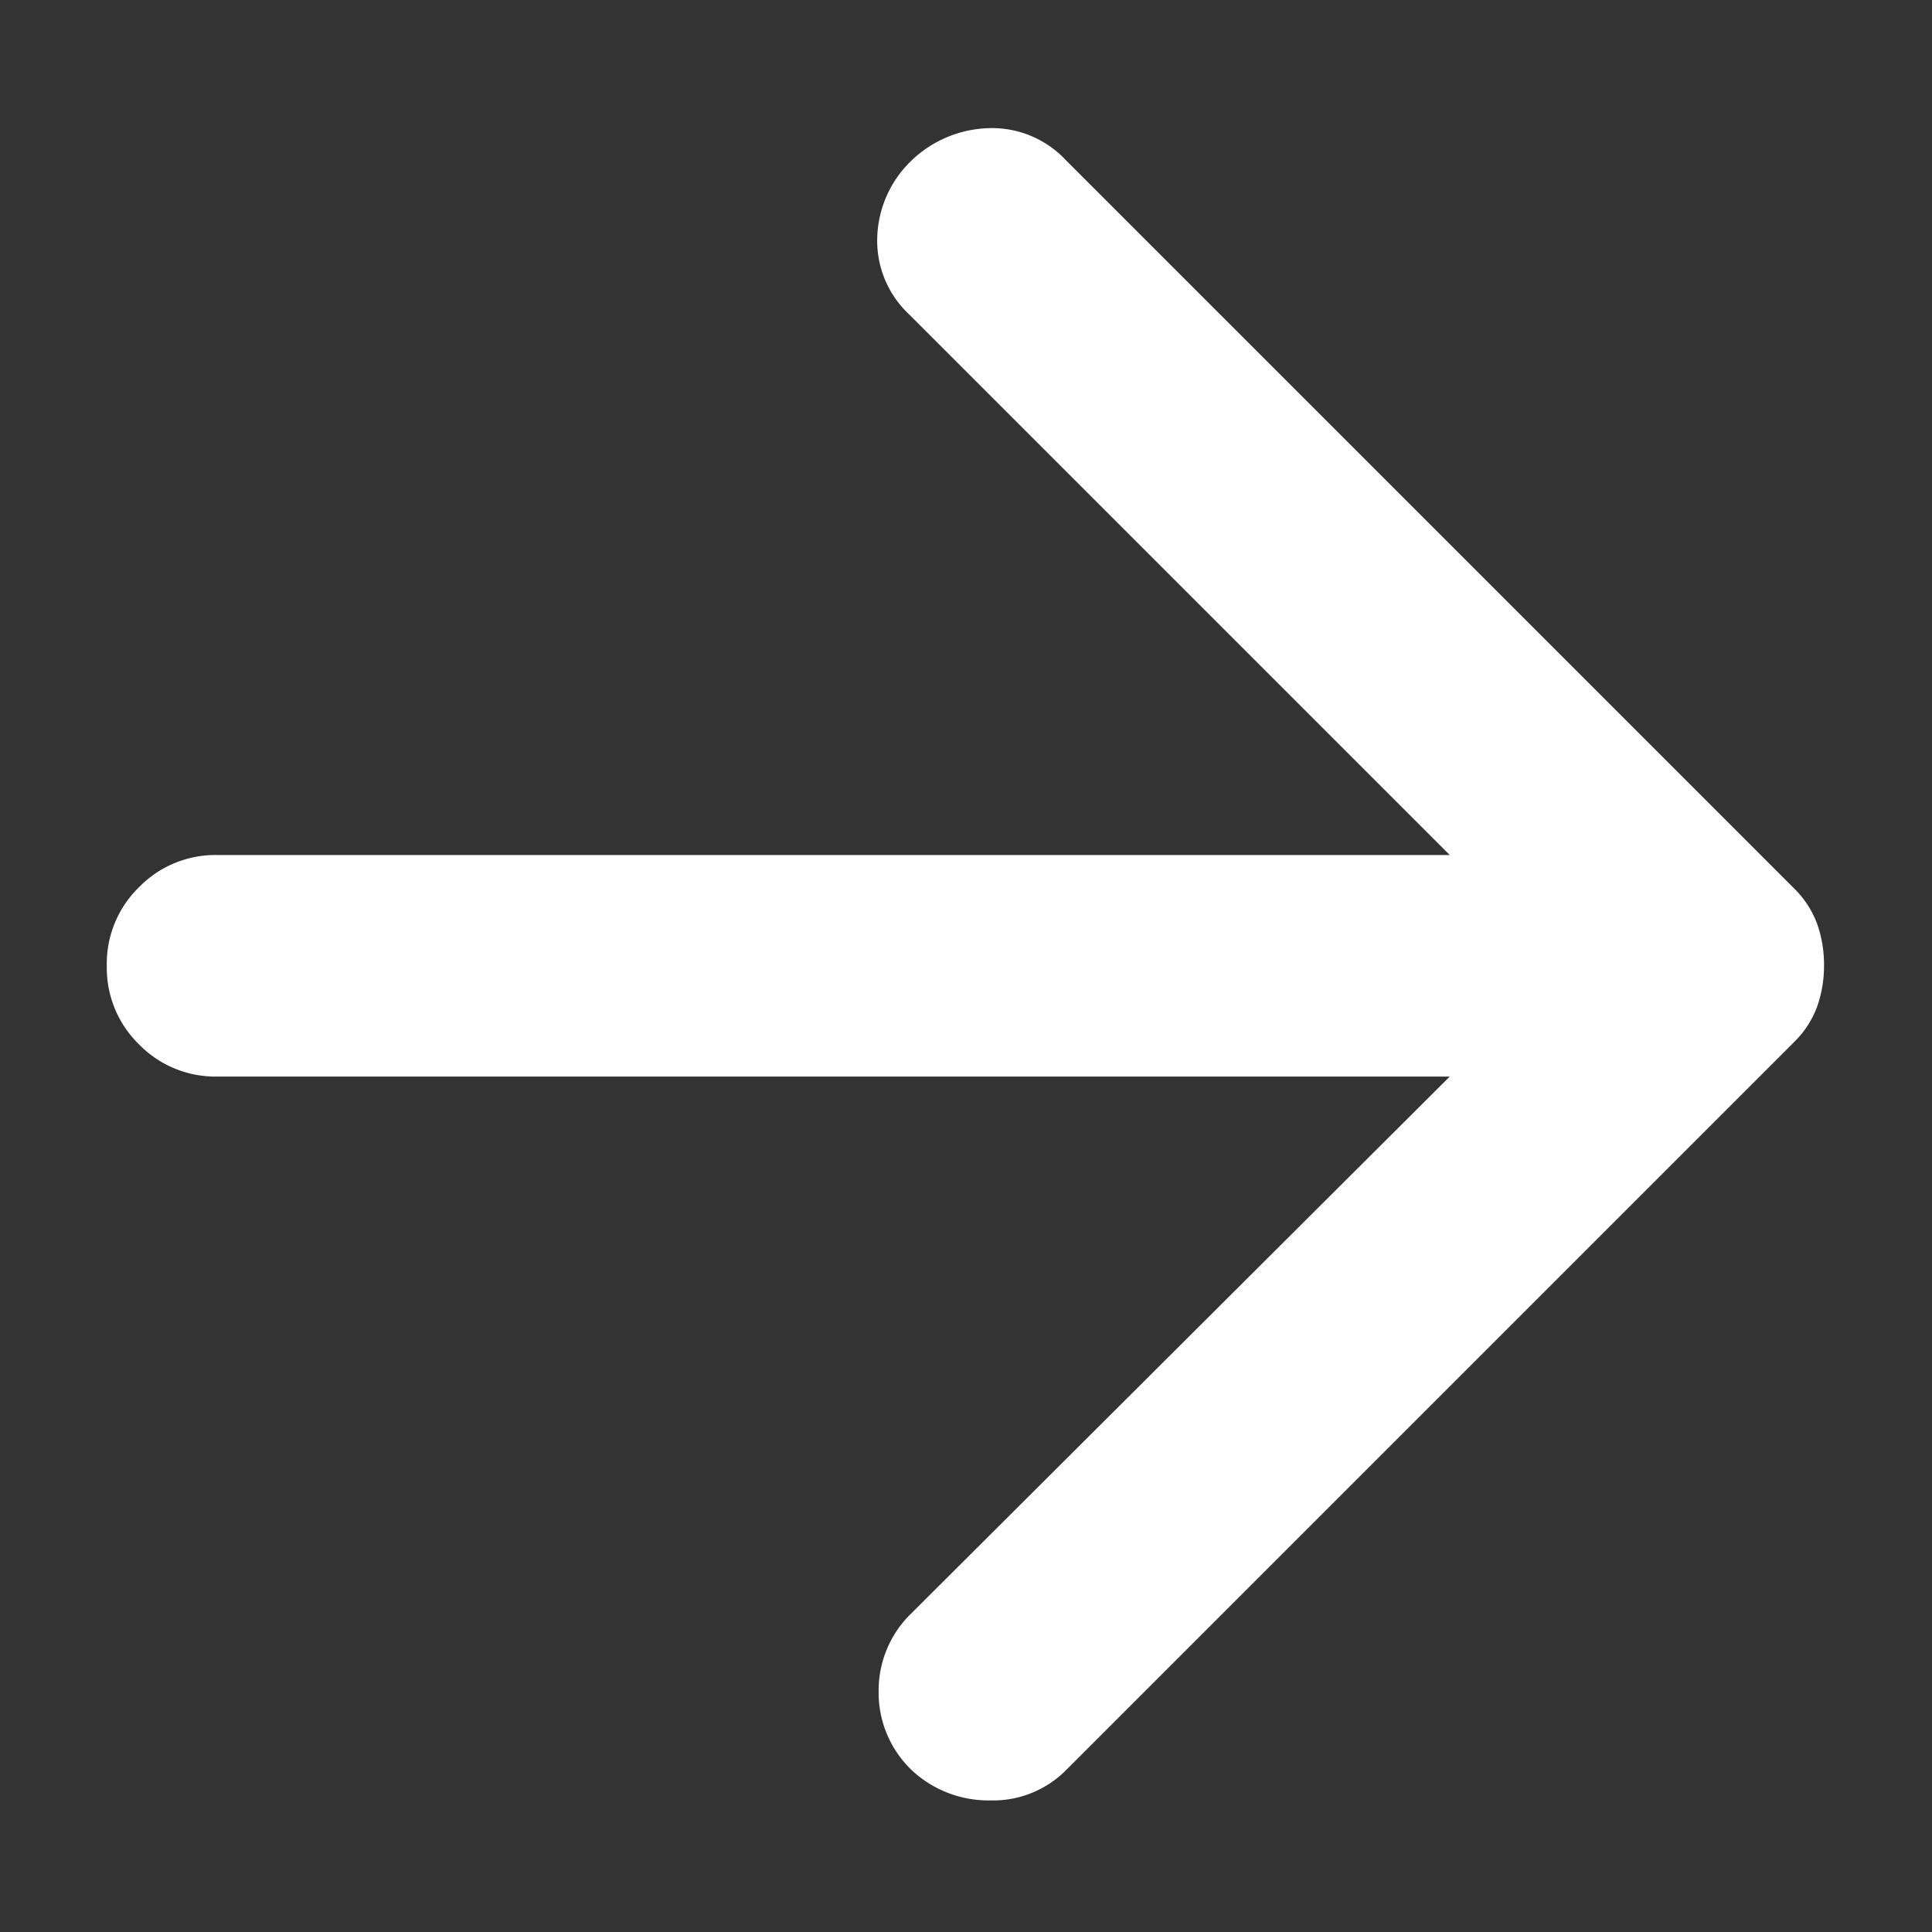 <svg xmlns="http://www.w3.org/2000/svg" width="18" height="18" viewBox="0 0 18 18">
  <rect x="0" y="0" width="18" height="18" fill="#333333" stroke="none"/>
  <g id="Group_50726" data-name="Group 50726" transform="translate(16769 23485)">
    <rect id="Rectangle_8969" data-name="Rectangle 8969" width="18" height="18" transform="translate(-16769 -23485)" fill="none"/>
    <path id="arrow_forward_24dp_5F6368_FILL1_wght400_GRAD0_opsz24" d="M172.507-774.7h-11.48a.994.994,0,0,1-.732-.3.994.994,0,0,1-.3-.732.994.994,0,0,1,.3-.732.994.994,0,0,1,.732-.3h11.48l-5.034-5.034a.941.941,0,0,1-.3-.719,1.034,1.034,0,0,1,.321-.719,1.084,1.084,0,0,1,.719-.3.941.941,0,0,1,.719.3l6.78,6.78a.9.9,0,0,1,.218.334,1.137,1.137,0,0,1,.064.385,1.137,1.137,0,0,1-.064.385.9.9,0,0,1-.218.334l-6.78,6.78a.958.958,0,0,1-.706.282,1.047,1.047,0,0,1-.732-.282,1,1,0,0,1-.308-.732,1,1,0,0,1,.308-.732Z" transform="translate(-16928 -22700.27)" fill="#fff"/>
  </g>
</svg>
